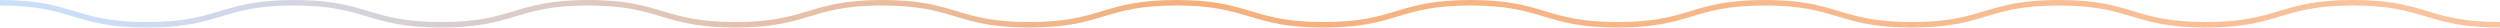 <svg xmlns="http://www.w3.org/2000/svg" xmlns:xlink="http://www.w3.org/1999/xlink" id="Layer_2" viewBox="0 0 1362.18 15"><defs><style>.cls-1{fill:none;stroke:url(#linear-gradient);stroke-miterlimit:10;stroke-width:3px;}</style><linearGradient id="linear-gradient" x1="0" y1="7.5" x2="1362.18" y2="7.5" gradientTransform="matrix(1, 0, 0, 1, 0, 0)" gradientUnits="userSpaceOnUse"><stop offset=".03" stop-color="#cadef9"></stop><stop offset=".48" stop-color="#f5af7b"></stop><stop offset="1" stop-color="#f9c4a0"></stop></linearGradient></defs><g id="Layer_1-2"><path class="cls-1" d="M0,1.5c40.06,0,40.06,12,80.13,12S120.19,1.5,160.25,1.5s40.06,12,80.13,12S280.44,1.5,320.51,1.5s40.06,12,80.13,12S440.69,1.5,480.76,1.5s40.06,12,80.12,12,40.06-12,80.13-12,40.06,12,80.13,12,40.06-12,80.13-12,40.06,12,80.13,12,40.06-12,80.13-12,40.06,12,80.13,12,40.06-12,80.13-12,40.07,12,80.13,12,40.07-12,80.13-12,40.07,12,80.13,12"></path></g></svg>